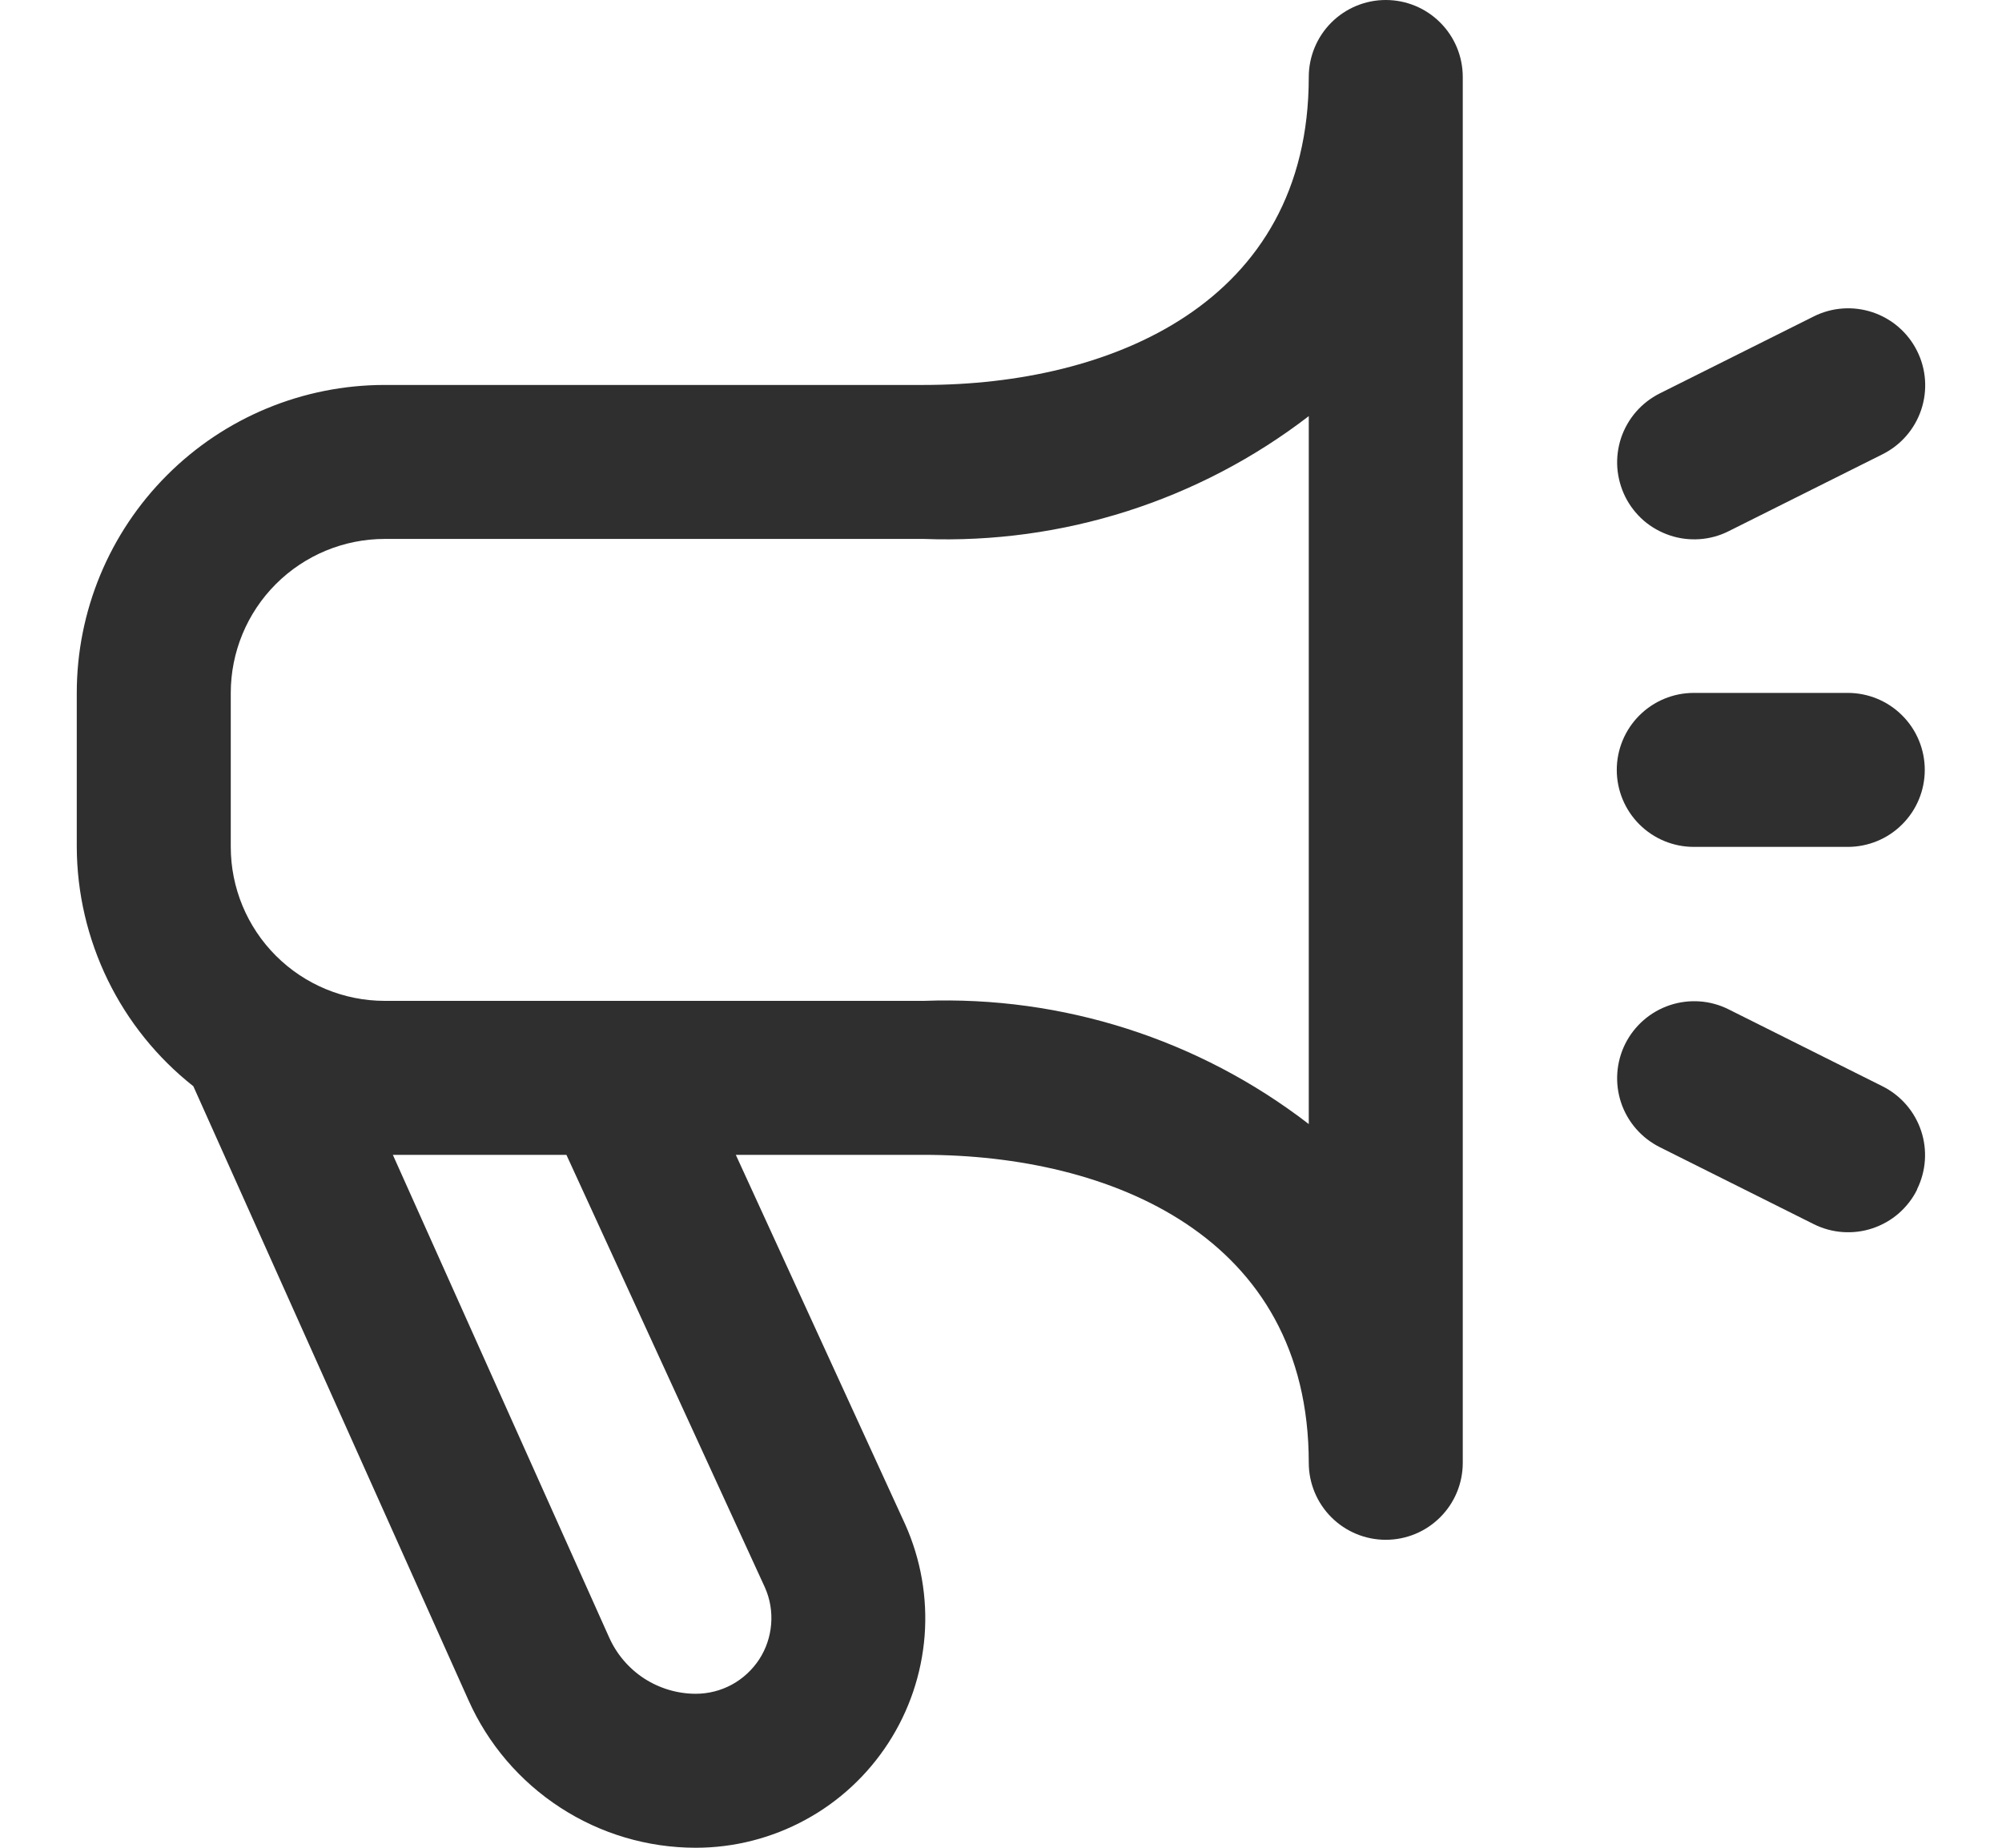 <?xml version="1.0" encoding="UTF-8"?> <svg xmlns="http://www.w3.org/2000/svg" width="26" height="24" viewBox="0 0 26 24" fill="none"><path d="M17.997 0C17.732 0 17.478 0.105 17.29 0.293C17.103 0.48 16.997 0.735 16.997 1C16.997 3.949 14.414 5 11.997 5H4.997C3.936 5 2.919 5.421 2.169 6.172C1.419 6.922 0.997 7.939 0.997 9L0.997 11C0.999 11.599 1.137 12.189 1.399 12.728C1.661 13.266 2.041 13.738 2.511 14.109L6.083 22.081C6.337 22.652 6.751 23.137 7.276 23.478C7.8 23.819 8.411 24 9.036 24C9.534 24 10.023 23.875 10.46 23.637C10.897 23.4 11.267 23.056 11.537 22.639C11.808 22.221 11.969 21.743 12.008 21.247C12.046 20.752 11.959 20.254 11.756 19.8L9.556 15H11.997C14.414 15 16.997 16.051 16.997 19C16.997 19.265 17.103 19.52 17.29 19.707C17.478 19.895 17.732 20 17.997 20C18.262 20 18.517 19.895 18.704 19.707C18.892 19.52 18.997 19.265 18.997 19V1C18.997 0.735 18.892 0.48 18.704 0.293C18.517 0.105 18.262 0 17.997 0V0ZM9.934 20.619C10.001 20.769 10.028 20.932 10.015 21.095C10.002 21.259 9.949 21.416 9.86 21.553C9.77 21.69 9.648 21.803 9.505 21.881C9.361 21.959 9.2 22 9.036 22C8.798 22 8.564 21.93 8.364 21.8C8.165 21.67 8.007 21.484 7.91 21.266L5.102 15H7.356L9.934 20.619ZM16.997 14.6C15.569 13.499 13.8 12.933 11.997 13H4.997C4.467 13 3.958 12.789 3.583 12.414C3.208 12.039 2.997 11.53 2.997 11V9C2.997 8.47 3.208 7.961 3.583 7.586C3.958 7.211 4.467 7 4.997 7H11.997C13.799 7.068 15.568 6.504 16.997 5.405V14.6ZM24.897 15.452C24.839 15.57 24.757 15.674 24.658 15.761C24.559 15.847 24.444 15.912 24.319 15.954C24.195 15.996 24.063 16.012 23.932 16.003C23.801 15.994 23.673 15.959 23.555 15.9L21.555 14.9C21.318 14.781 21.137 14.573 21.053 14.322C20.969 14.07 20.989 13.795 21.107 13.558C21.226 13.321 21.434 13.14 21.686 13.056C21.937 12.972 22.212 12.991 22.449 13.11L24.449 14.11C24.686 14.229 24.865 14.436 24.949 14.686C25.033 14.937 25.014 15.21 24.897 15.447V15.452ZM21.107 6.452C21.049 6.334 21.014 6.207 21.004 6.075C20.995 5.944 21.012 5.813 21.053 5.688C21.095 5.564 21.161 5.448 21.247 5.349C21.333 5.25 21.438 5.169 21.555 5.11L23.555 4.11C23.793 3.991 24.067 3.972 24.319 4.056C24.571 4.14 24.779 4.321 24.897 4.558C25.016 4.795 25.035 5.07 24.951 5.322C24.867 5.573 24.687 5.781 24.449 5.9L22.449 6.9C22.332 6.959 22.204 6.994 22.073 7.003C21.942 7.012 21.81 6.996 21.686 6.954C21.561 6.912 21.446 6.847 21.346 6.761C21.247 6.674 21.166 6.57 21.107 6.452ZM20.997 10C20.997 9.735 21.103 9.48 21.29 9.293C21.478 9.105 21.732 9 21.997 9H23.997C24.262 9 24.517 9.105 24.704 9.293C24.892 9.48 24.997 9.735 24.997 10C24.997 10.265 24.892 10.52 24.704 10.707C24.517 10.895 24.262 11 23.997 11H21.997C21.732 11 21.478 10.895 21.29 10.707C21.103 10.52 20.997 10.265 20.997 10Z" fill="#2F2F2F"></path></svg> 